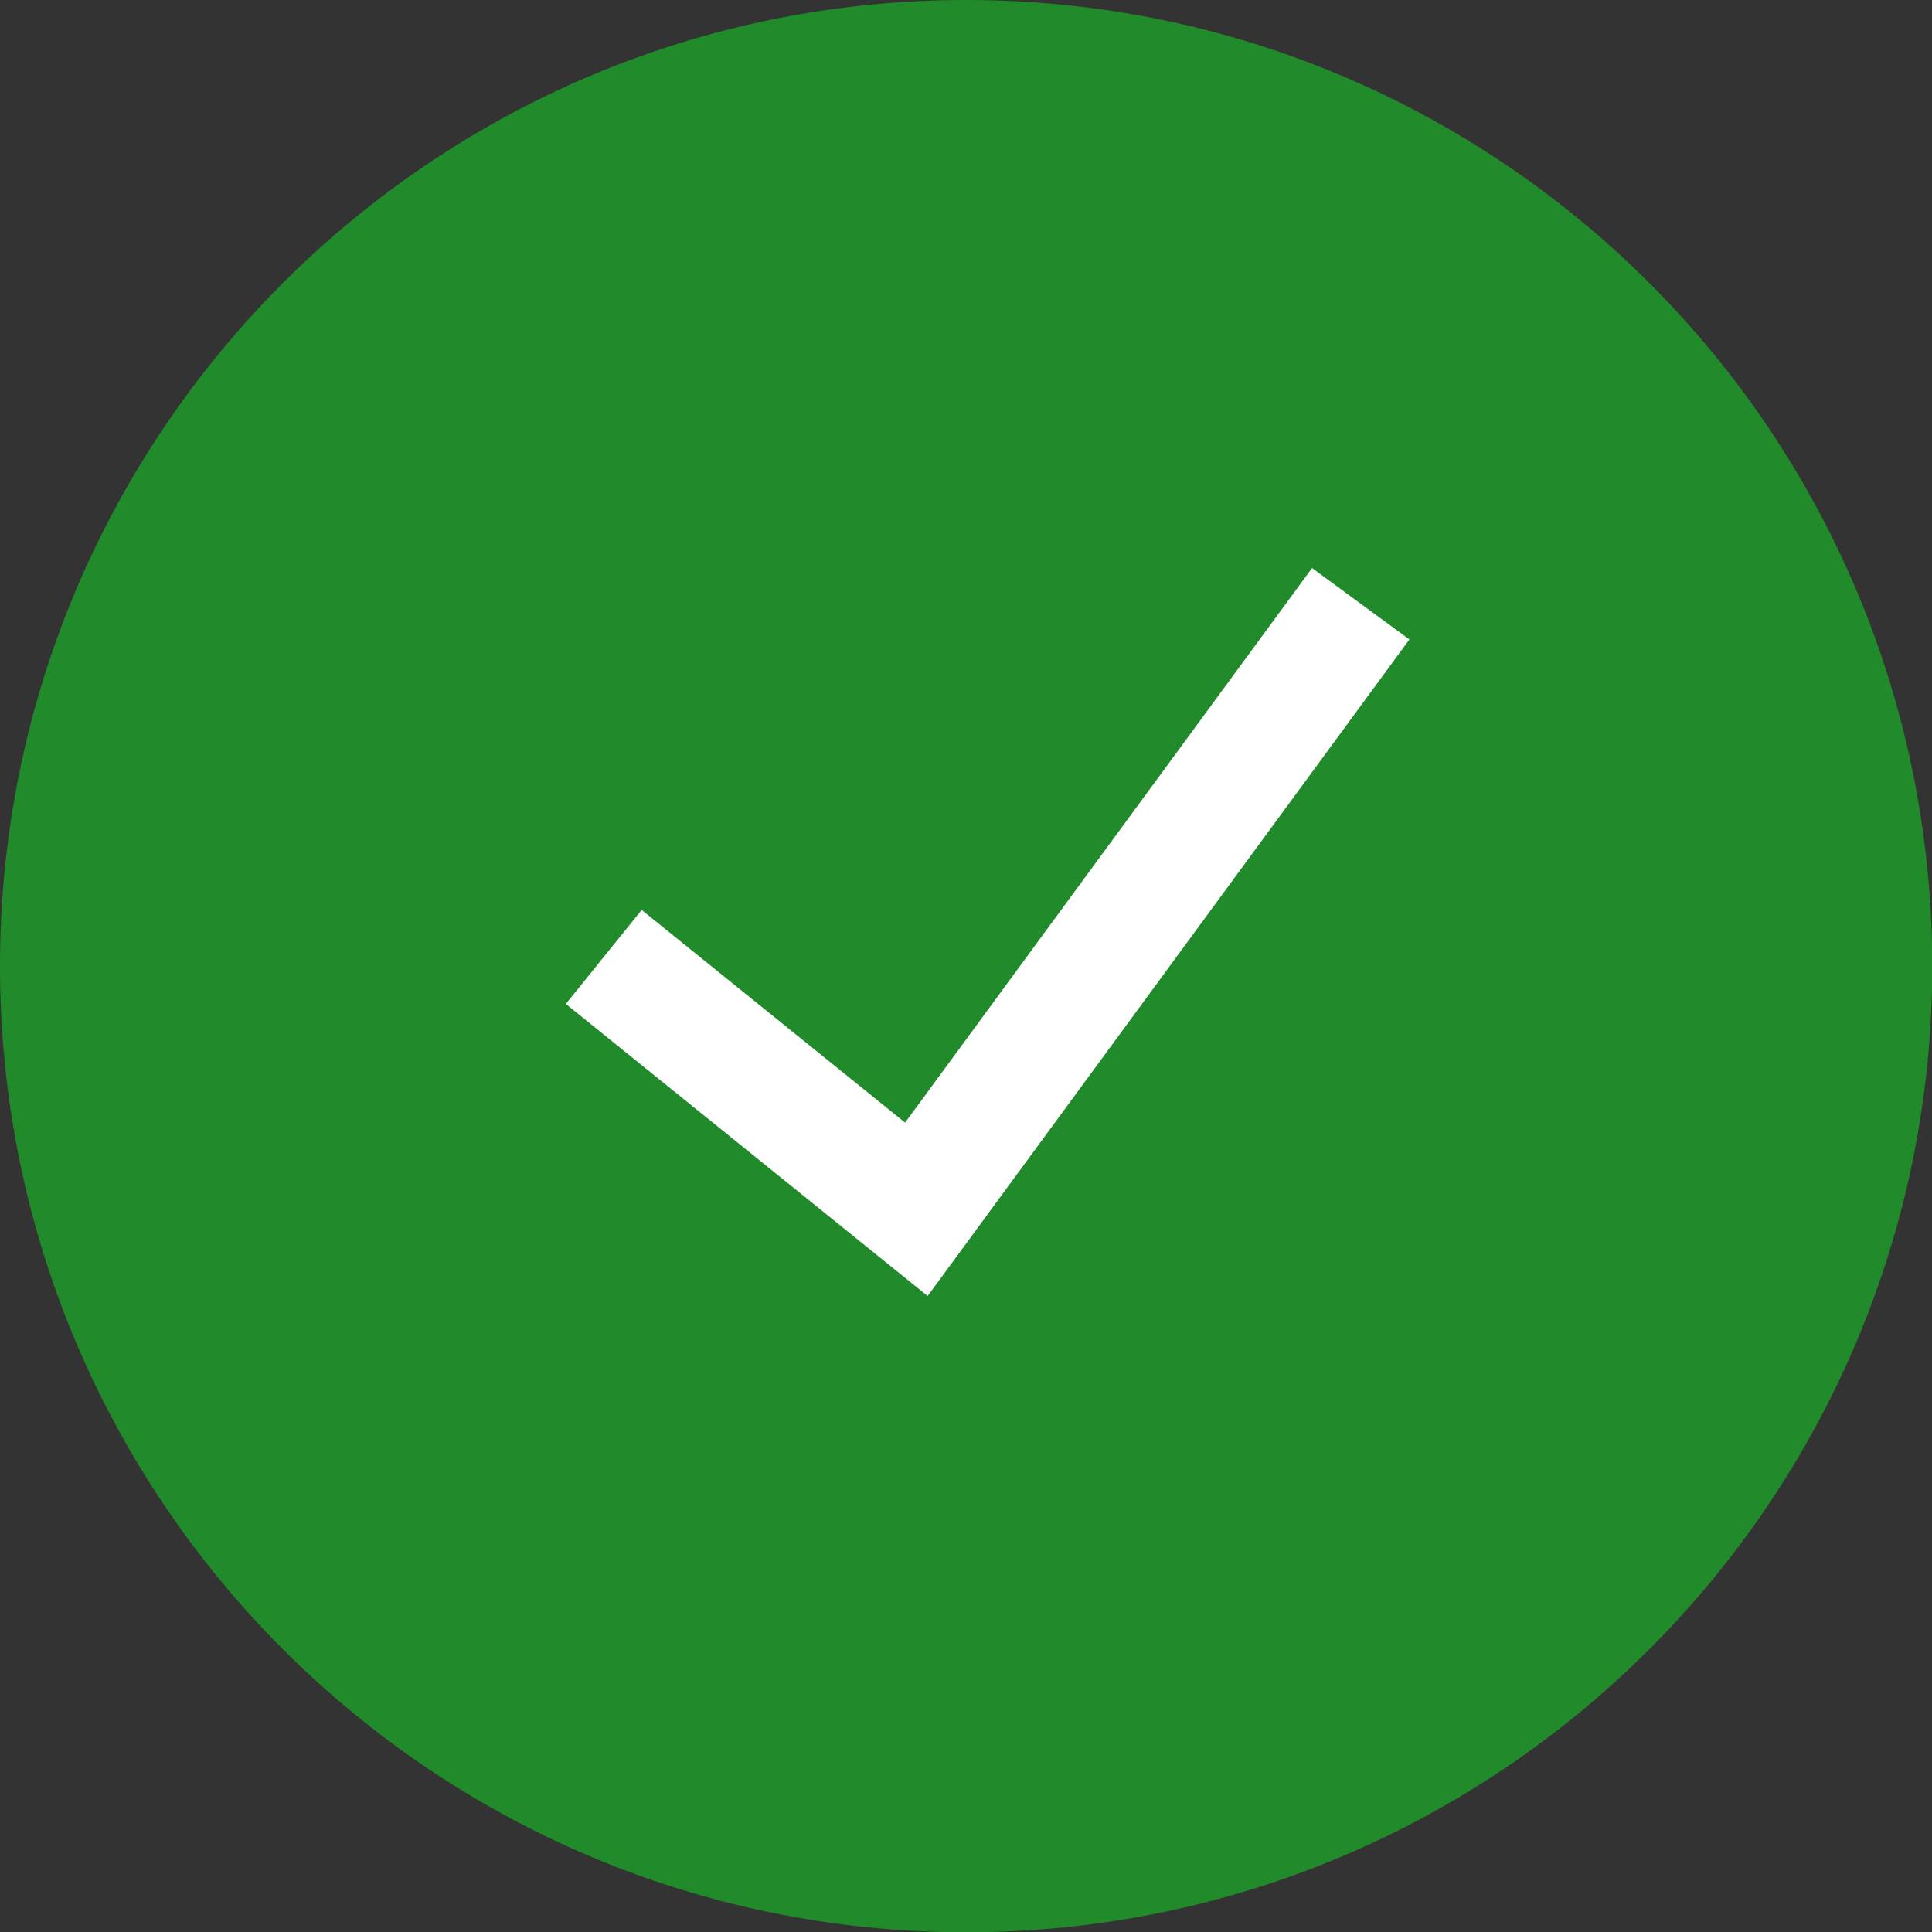 <svg width="16" height="16" viewBox="0 0 16 16" fill="none" xmlns="http://www.w3.org/2000/svg">
<rect x="0" y="0" width="16" height="16" fill="#333333" stroke="none"/>
<g id="Approved" clip-path="url(#clip0_28_1683)">
<path id="Vector" d="M8.001 16.002C12.42 16.002 16.002 12.42 16.002 8.001C16.002 3.582 12.42 0 8.001 0C3.582 0 0 3.582 0 8.001C0 12.42 3.582 16.002 8.001 16.002Z" fill="#218B2C"/>
<path id="Vector_2" d="M5 7.925L7.589 10.015L11.269 5" stroke="white" stroke-miterlimit="10"/>
</g>
<defs>
<clipPath id="clip0_28_1683">
<rect width="16" height="16" fill="white"/>
</clipPath>
</defs>
</svg>
